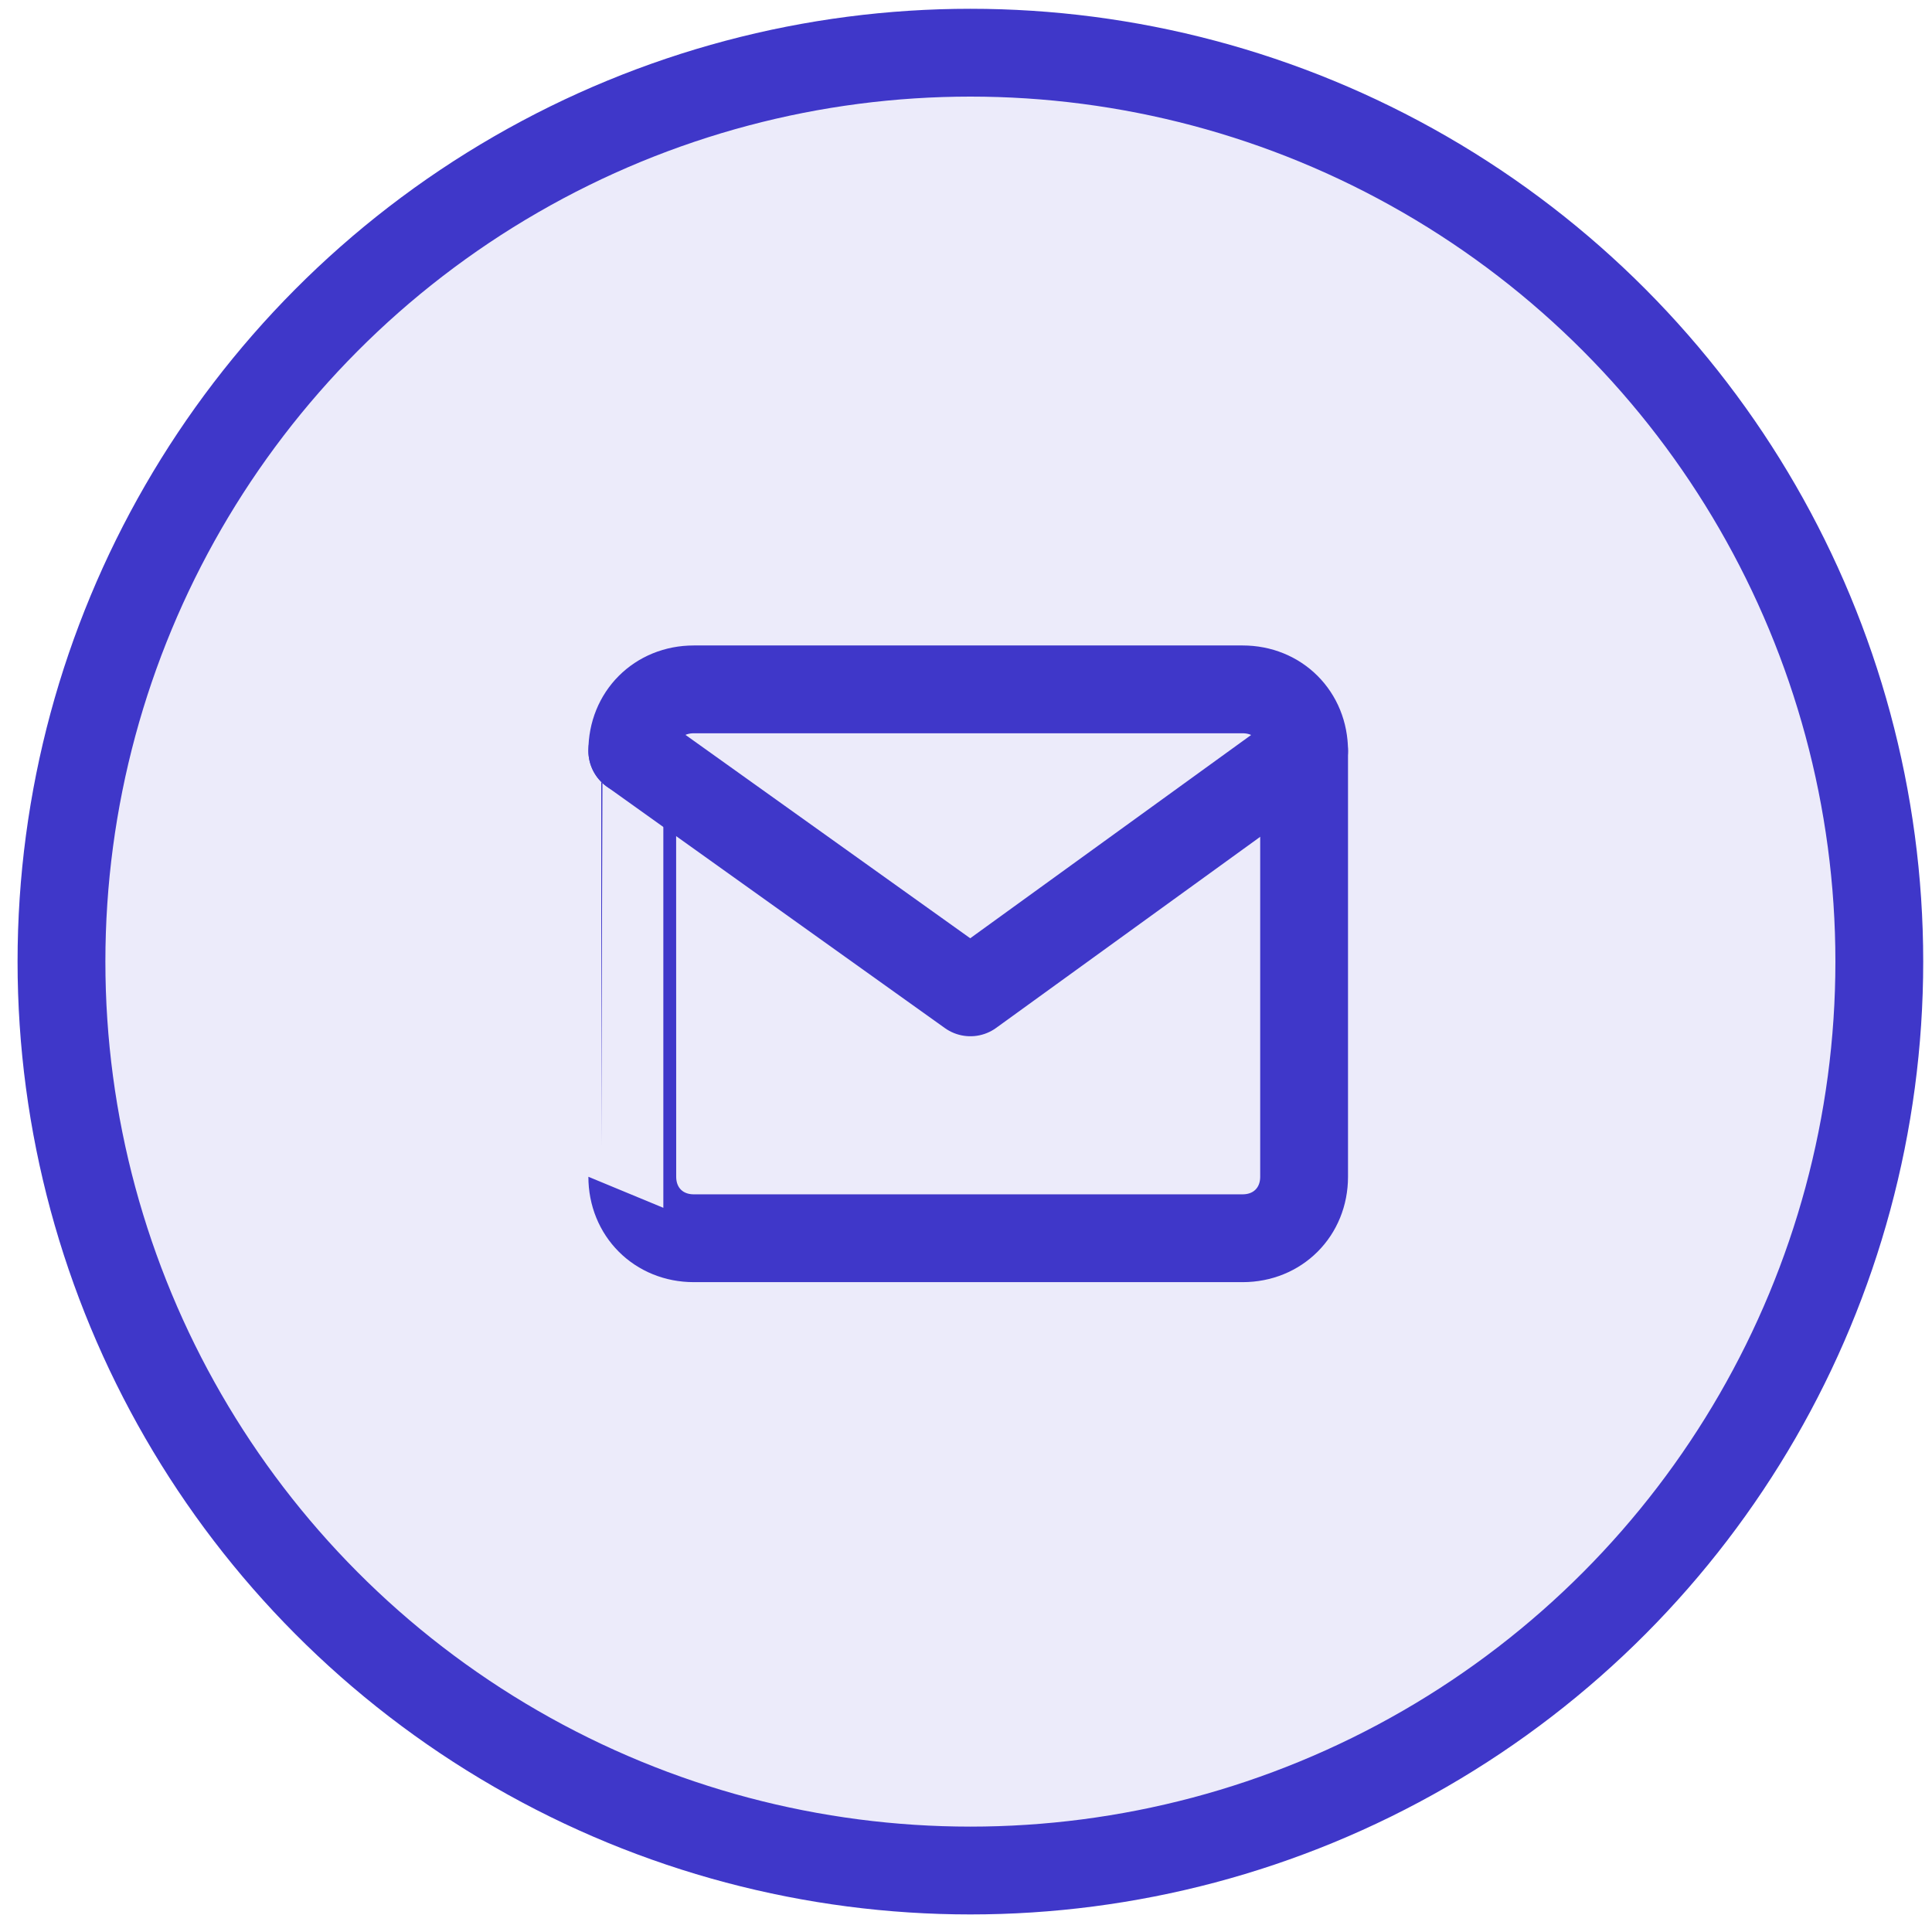 <?xml version="1.0" encoding="utf-8"?>
<!-- Generator: Adobe Illustrator 25.4.1, SVG Export Plug-In . SVG Version: 6.00 Build 0)  -->
<svg version="1.1" id="Ebene_1" xmlns="http://www.w3.org/2000/svg" xmlns:xlink="http://www.w3.org/1999/xlink" x="0px" y="0px"
	 viewBox="0 0 44 44" style="enable-background:new 0 0 44 44;" xml:space="preserve">
<style type="text/css">
	.st0{opacity:0.1;fill:#3F37C9;}
	.st1{fill:none;stroke:#3F37C9;stroke-width:2;stroke-linecap:round;stroke-linejoin:round;stroke-miterlimit:10;}
</style>
<circle class="st0" cx="22.1" cy="21.9" r="20.7"/>
<path class="st1" d="M14.4,26.8c0,0.8,0.6,1.4,1.4,1.4h12.5c0.8,0,1.4-0.6,1.4-1.4v-9.7c0-0.8-0.6-1.4-1.4-1.4H15.8
	c-0.8,0-1.4,0.6-1.4,1.4C14.4,17.1,14.4,26.8,14.4,26.8z"/>
<polyline class="st1" points="29.7,17.1 22.1,22.6 14.4,17.1 "/>
<circle class="st1" cx="22.1" cy="21.9" r="20.7"/>
</svg>
